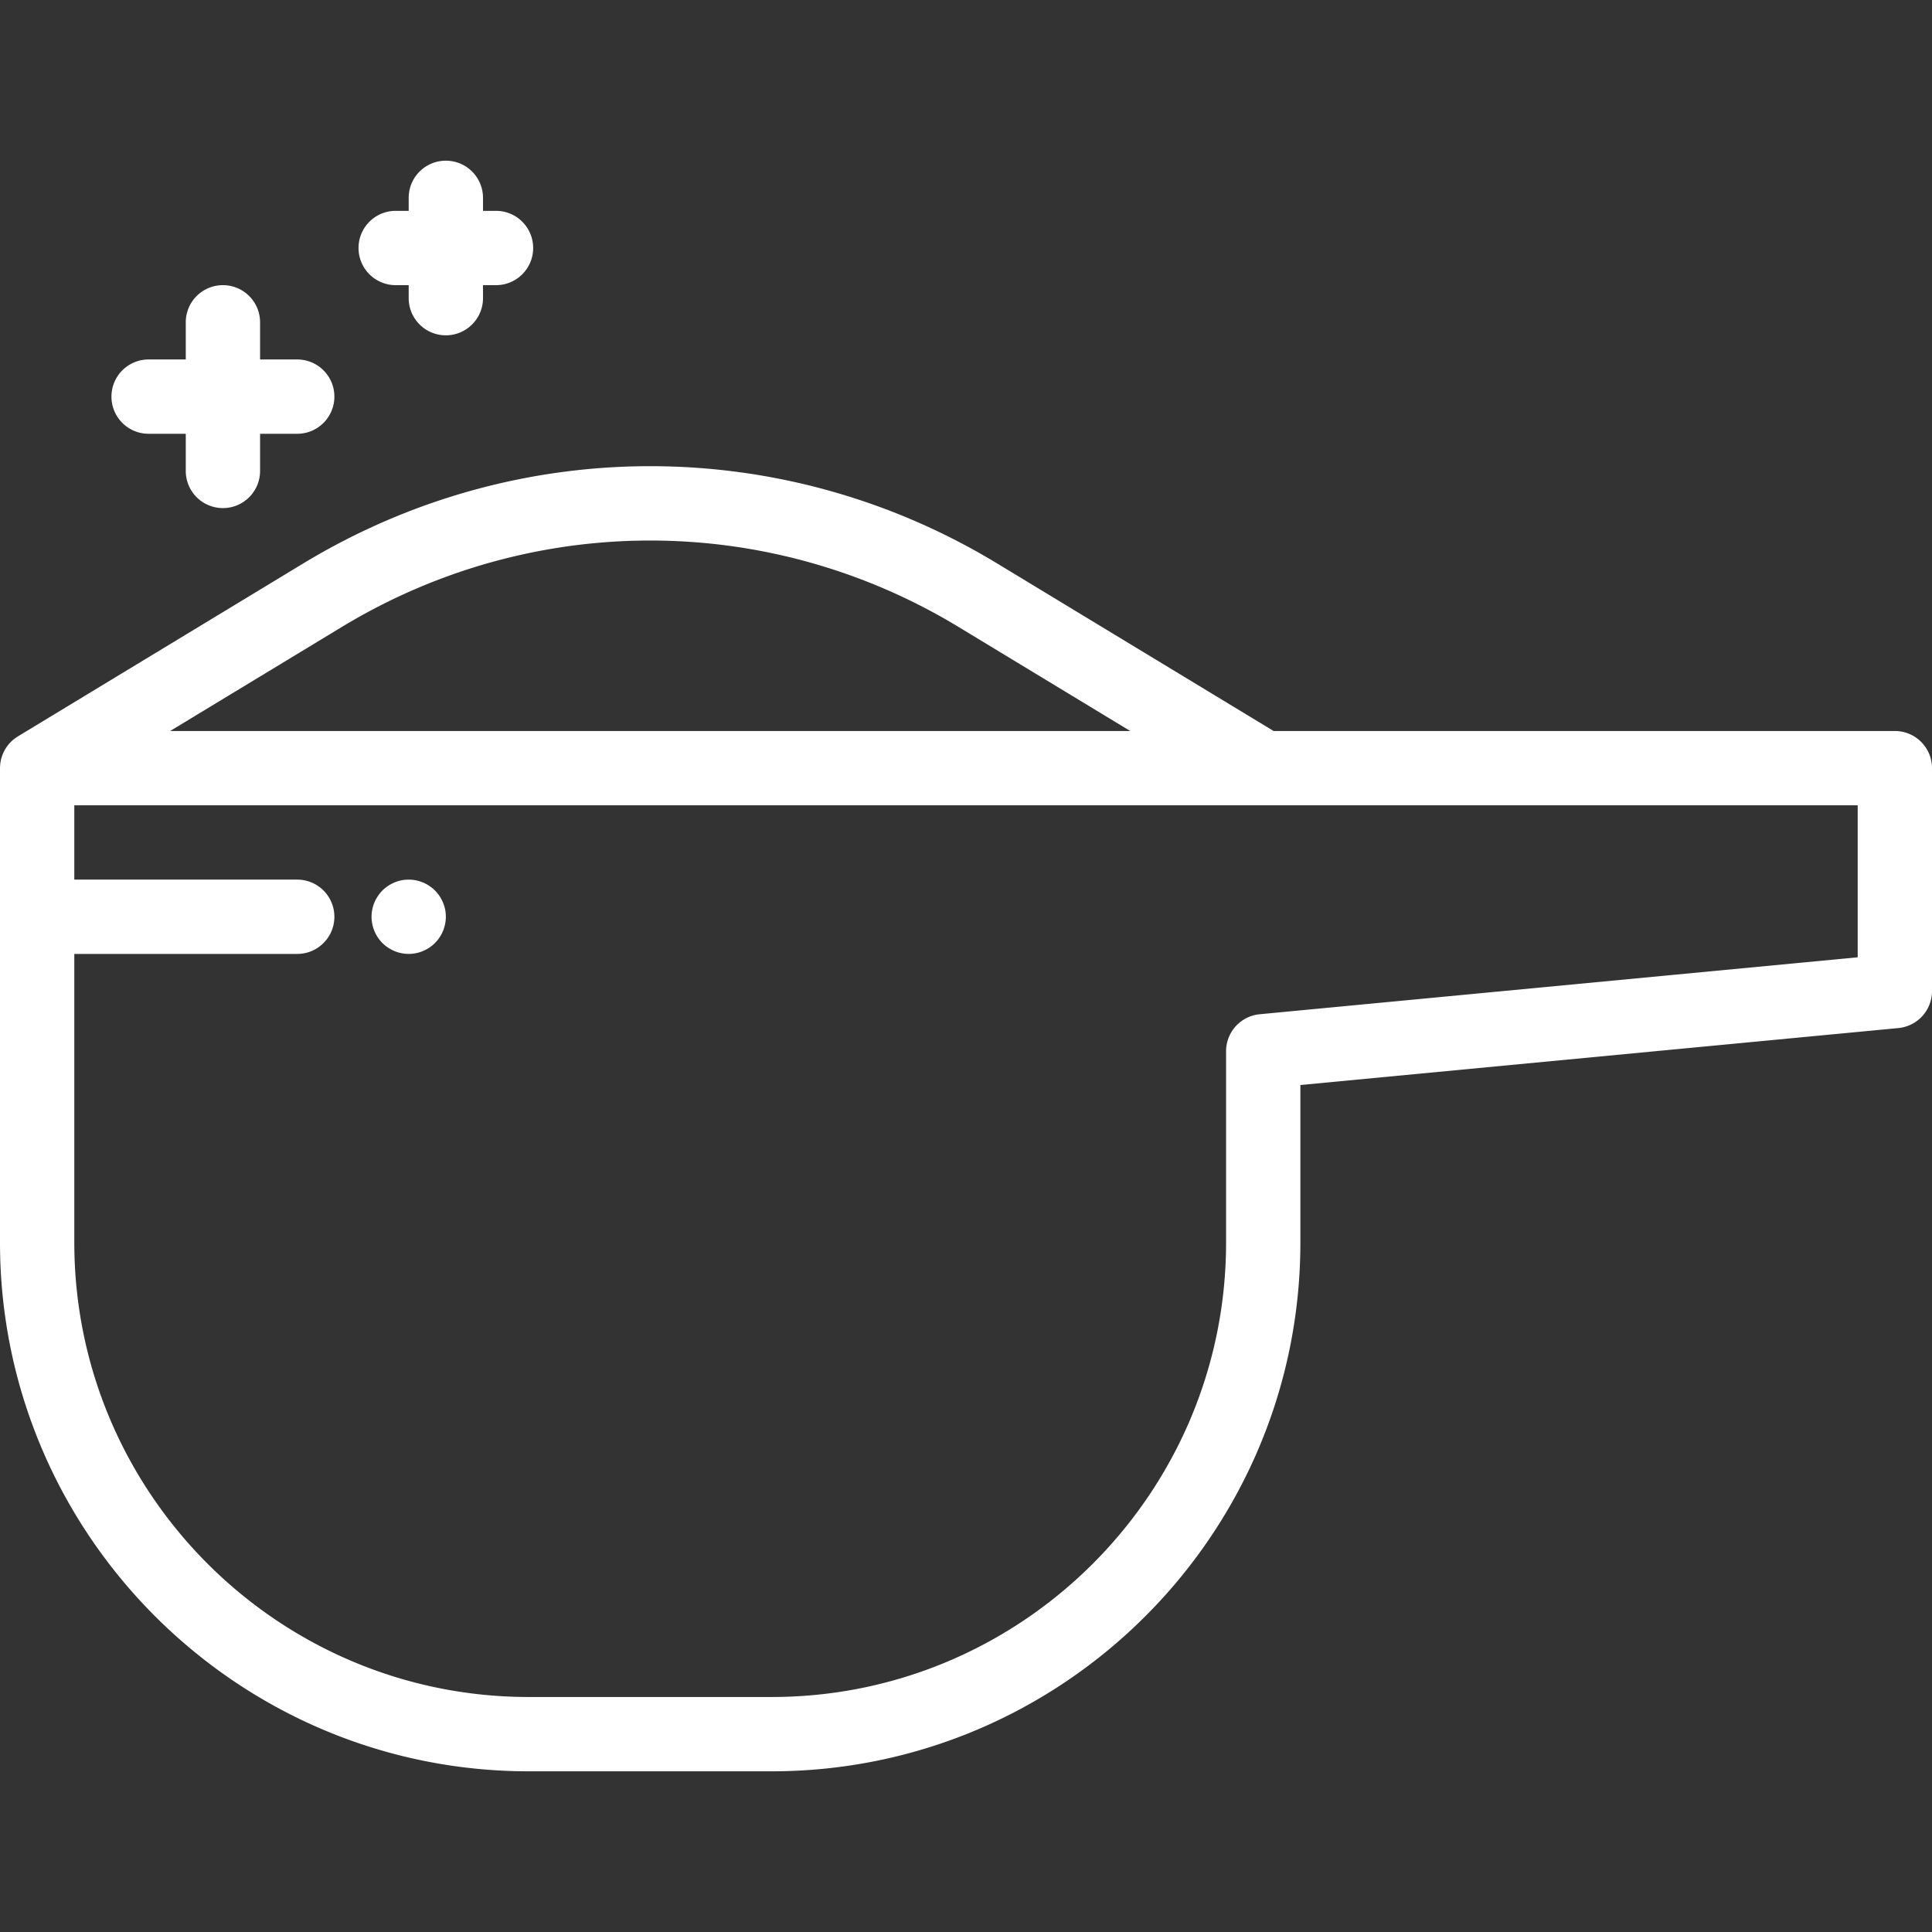 <svg xml:space="preserve" style="enable-background:new 0 0 512 512" viewBox="0 0 512 512" y="0" x="0" height="512" width="512" xmlns:xlink="http://www.w3.org/1999/xlink" version="1.1" xmlns="http://www.w3.org/2000/svg"><rect x="0" y="0" width="512" height="512" fill="#333333" stroke="none"/><g><path data-sanitized-data-original="#000000" data-original="#000000" opacity="1" fill="#ffffff" d="M502.154 193.723H337.52l-73.258-44.399c-56.719-34.375-127.188-34.375-183.906 0L4.743 195.149c-.071.042-.136.092-.205.136-.111.072-.222.144-.33.219a9.543 9.543 0 0 0-.441.33c-.084.066-.169.13-.251.198-.186.156-.363.319-.537.487-.036.035-.075.068-.11.103a9.4 9.4 0 0 0-.602.663c-.038.046-.074.096-.111.144a9.447 9.447 0 0 0-.411.549c-.064.093-.122.187-.183.282-.095.149-.187.298-.275.451a10.036 10.036 0 0 0-.395.776c-.057.124-.114.248-.166.376-.065.159-.121.322-.177.485-.042.121-.088.24-.125.363a9.783 9.783 0 0 0-.204.792c-.022.103-.037.209-.056.313a7.879 7.879 0 0 0-.122.912 9.89 9.89 0 0 0-.034.668c0 .06-.008.115-.008.173v125.702c0 77.276 62.869 140.144 140.143 140.144h64.328c77.276 0 140.144-62.869 140.144-140.144V287.54l158.472-15.092a9.848 9.848 0 0 0 8.913-9.802v-59.077c0-5.437-4.408-9.846-9.846-9.846zM90.561 166.165c50.423-30.56 113.07-30.56 163.493 0l45.471 27.558H45.089l45.472-27.558zm401.747 87.528-158.472 15.092a9.848 9.848 0 0 0-8.913 9.802v50.684c0 66.417-54.034 120.452-120.451 120.452h-64.328c-66.418 0-120.452-54.035-120.452-120.452V252.8h59.077c5.438 0 9.846-4.409 9.846-9.846s-4.408-9.846-9.846-9.846H19.692v-19.692h472.615v40.277zM78.769 95.262h-9.846v-9.846c0-5.437-4.408-9.846-9.846-9.846s-9.846 4.409-9.846 9.846v9.846h-9.846c-5.438 0-9.846 4.409-9.846 9.846s4.408 9.846 9.846 9.846h9.846v9.846c0 5.437 4.408 9.846 9.846 9.846s9.846-4.409 9.846-9.846v-9.846h9.846c5.438 0 9.846-4.409 9.846-9.846s-4.408-9.846-9.846-9.846zM131.446 55.877H128v-3.446c0-5.437-4.408-9.846-9.846-9.846s-9.846 4.409-9.846 9.846v3.446h-3.446c-5.438 0-9.846 4.409-9.846 9.846s4.408 9.846 9.846 9.846h3.446v3.446c0 5.437 4.408 9.846 9.846 9.846S128 84.452 128 79.015v-3.446h3.446c5.438 0 9.846-4.409 9.846-9.846s-4.408-9.846-9.846-9.846z"></path><path data-sanitized-data-original="#000000" data-original="#000000" opacity="1" fill="#ffffff" d="M117.967 241.024a10.462 10.462 0 0 0-.571-1.841 9.278 9.278 0 0 0-.906-1.693 9.343 9.343 0 0 0-1.221-1.498 9.435 9.435 0 0 0-1.497-1.221 9.353 9.353 0 0 0-1.694-.906 10.333 10.333 0 0 0-1.851-.571 10.082 10.082 0 0 0-3.84 0 10.02 10.02 0 0 0-3.545 1.477 9.38 9.38 0 0 0-1.497 1.221 9.398 9.398 0 0 0-1.221 1.498 10.01 10.01 0 0 0-.906 1.693 9.67 9.67 0 0 0-.561 1.841 9.868 9.868 0 0 0-.197 1.93c0 .639.069 1.29.197 1.92.118.63.315 1.25.561 1.84.246.601.551 1.172.906 1.703a9.38 9.38 0 0 0 1.221 1.497c.453.454.955.867 1.497 1.221.532.354 1.103.66 1.694.906a9.55 9.55 0 0 0 1.851.561c.63.128 1.28.197 1.92.197.64 0 1.29-.069 1.92-.197a9.252 9.252 0 0 0 1.841-.561 9.631 9.631 0 0 0 1.703-.906 9.272 9.272 0 0 0 1.497-1.221 9.435 9.435 0 0 0 1.221-1.497c.354-.532.66-1.103.906-1.703.246-.591.443-1.21.561-1.84a9.018 9.018 0 0 0 .197-1.92 9.776 9.776 0 0 0-.186-1.93z"></path></g></svg>